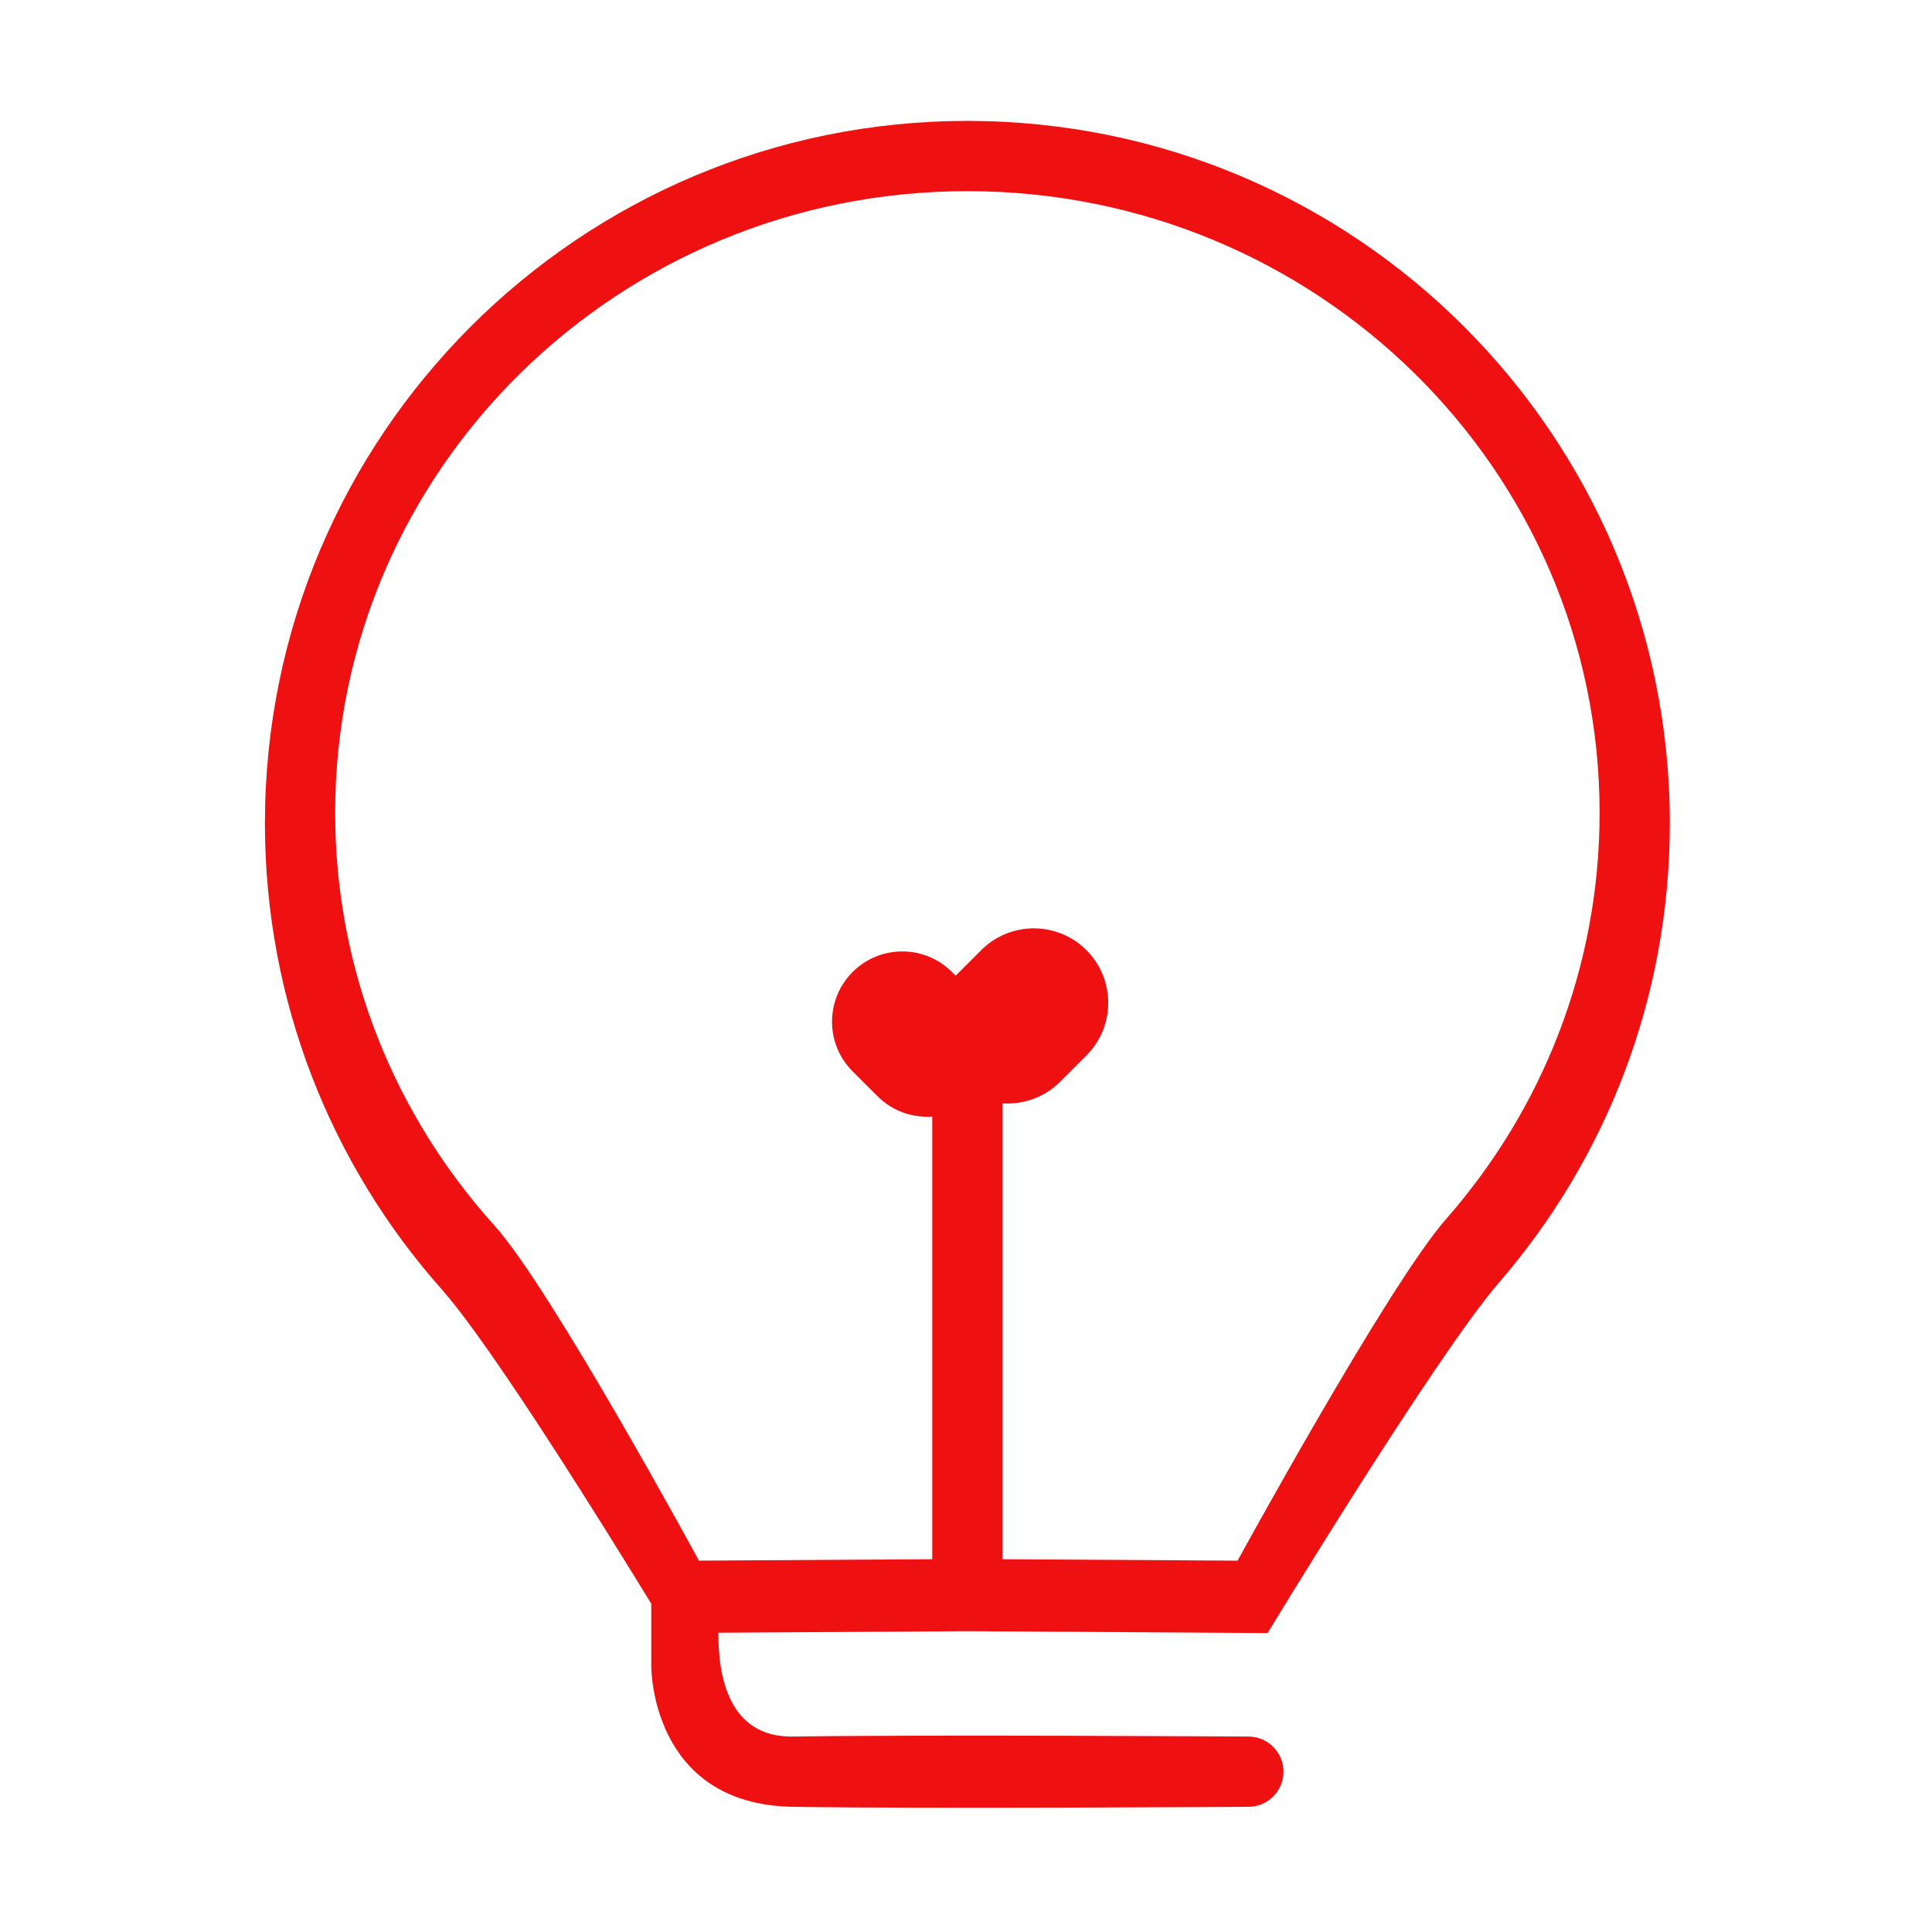 <?xml version="1.0" encoding="utf-8"?>
<!-- Скачано с сайта svg4.ru / Downloaded from svg4.ru -->
<svg width="800px" height="800px" viewBox="0 0 1024 1024" class="icon"  version="1.1" xmlns="http://www.w3.org/2000/svg"><path d="M512.732 864.565l159.128 0.99s88.939-146.779 122.697-185.848c56.387-65.254 90.492-150.299 90.492-243.307 0-205.625-166.692-372.317-372.317-372.317S140.415 230.775 140.415 436.4c0 94.792 35.424 181.309 93.757 247.036 26.69 30.073 87.574 128.247 111.018 166.575v33.169s-0.586 73.259 75.046 74.463c70.565 1.123 241.423 0 241.423 0 10.281 0 18.616-8.334 18.616-18.616 0-10.281-8.334-18.616-18.616-18.616 0 0-170.858-1.082-241.423 0-34.355 0.527-39.699-32.792-39.451-55.03l131.947-0.816z m-142.285-37.394s-78.341-144.332-108.419-177.662c-52.5-58.176-84.382-134.753-84.382-218.654 0-182 150.023-329.54 335.085-329.54s335.085 147.54 335.085 329.54c0 82.323-30.694 157.596-81.443 215.354-30.383 34.579-110.427 180.972-110.427 180.972l-124.6-0.763V584.806c10.958 0.731 22.162-3.08 30.537-11.456l13.949-13.949c15.406-15.406 15.406-40.385 0-55.792-15.406-15.406-40.385-15.406-55.792 0l-13.533 13.533-1.956-1.956c-14.541-14.539-38.114-14.539-52.655 0-14.539 14.541-14.539 38.114 0 52.655l13.163 13.163c7.964 7.963 18.638 11.554 29.054 10.794v234.618l-123.666 0.755z" fill="#EF1111" /></svg>